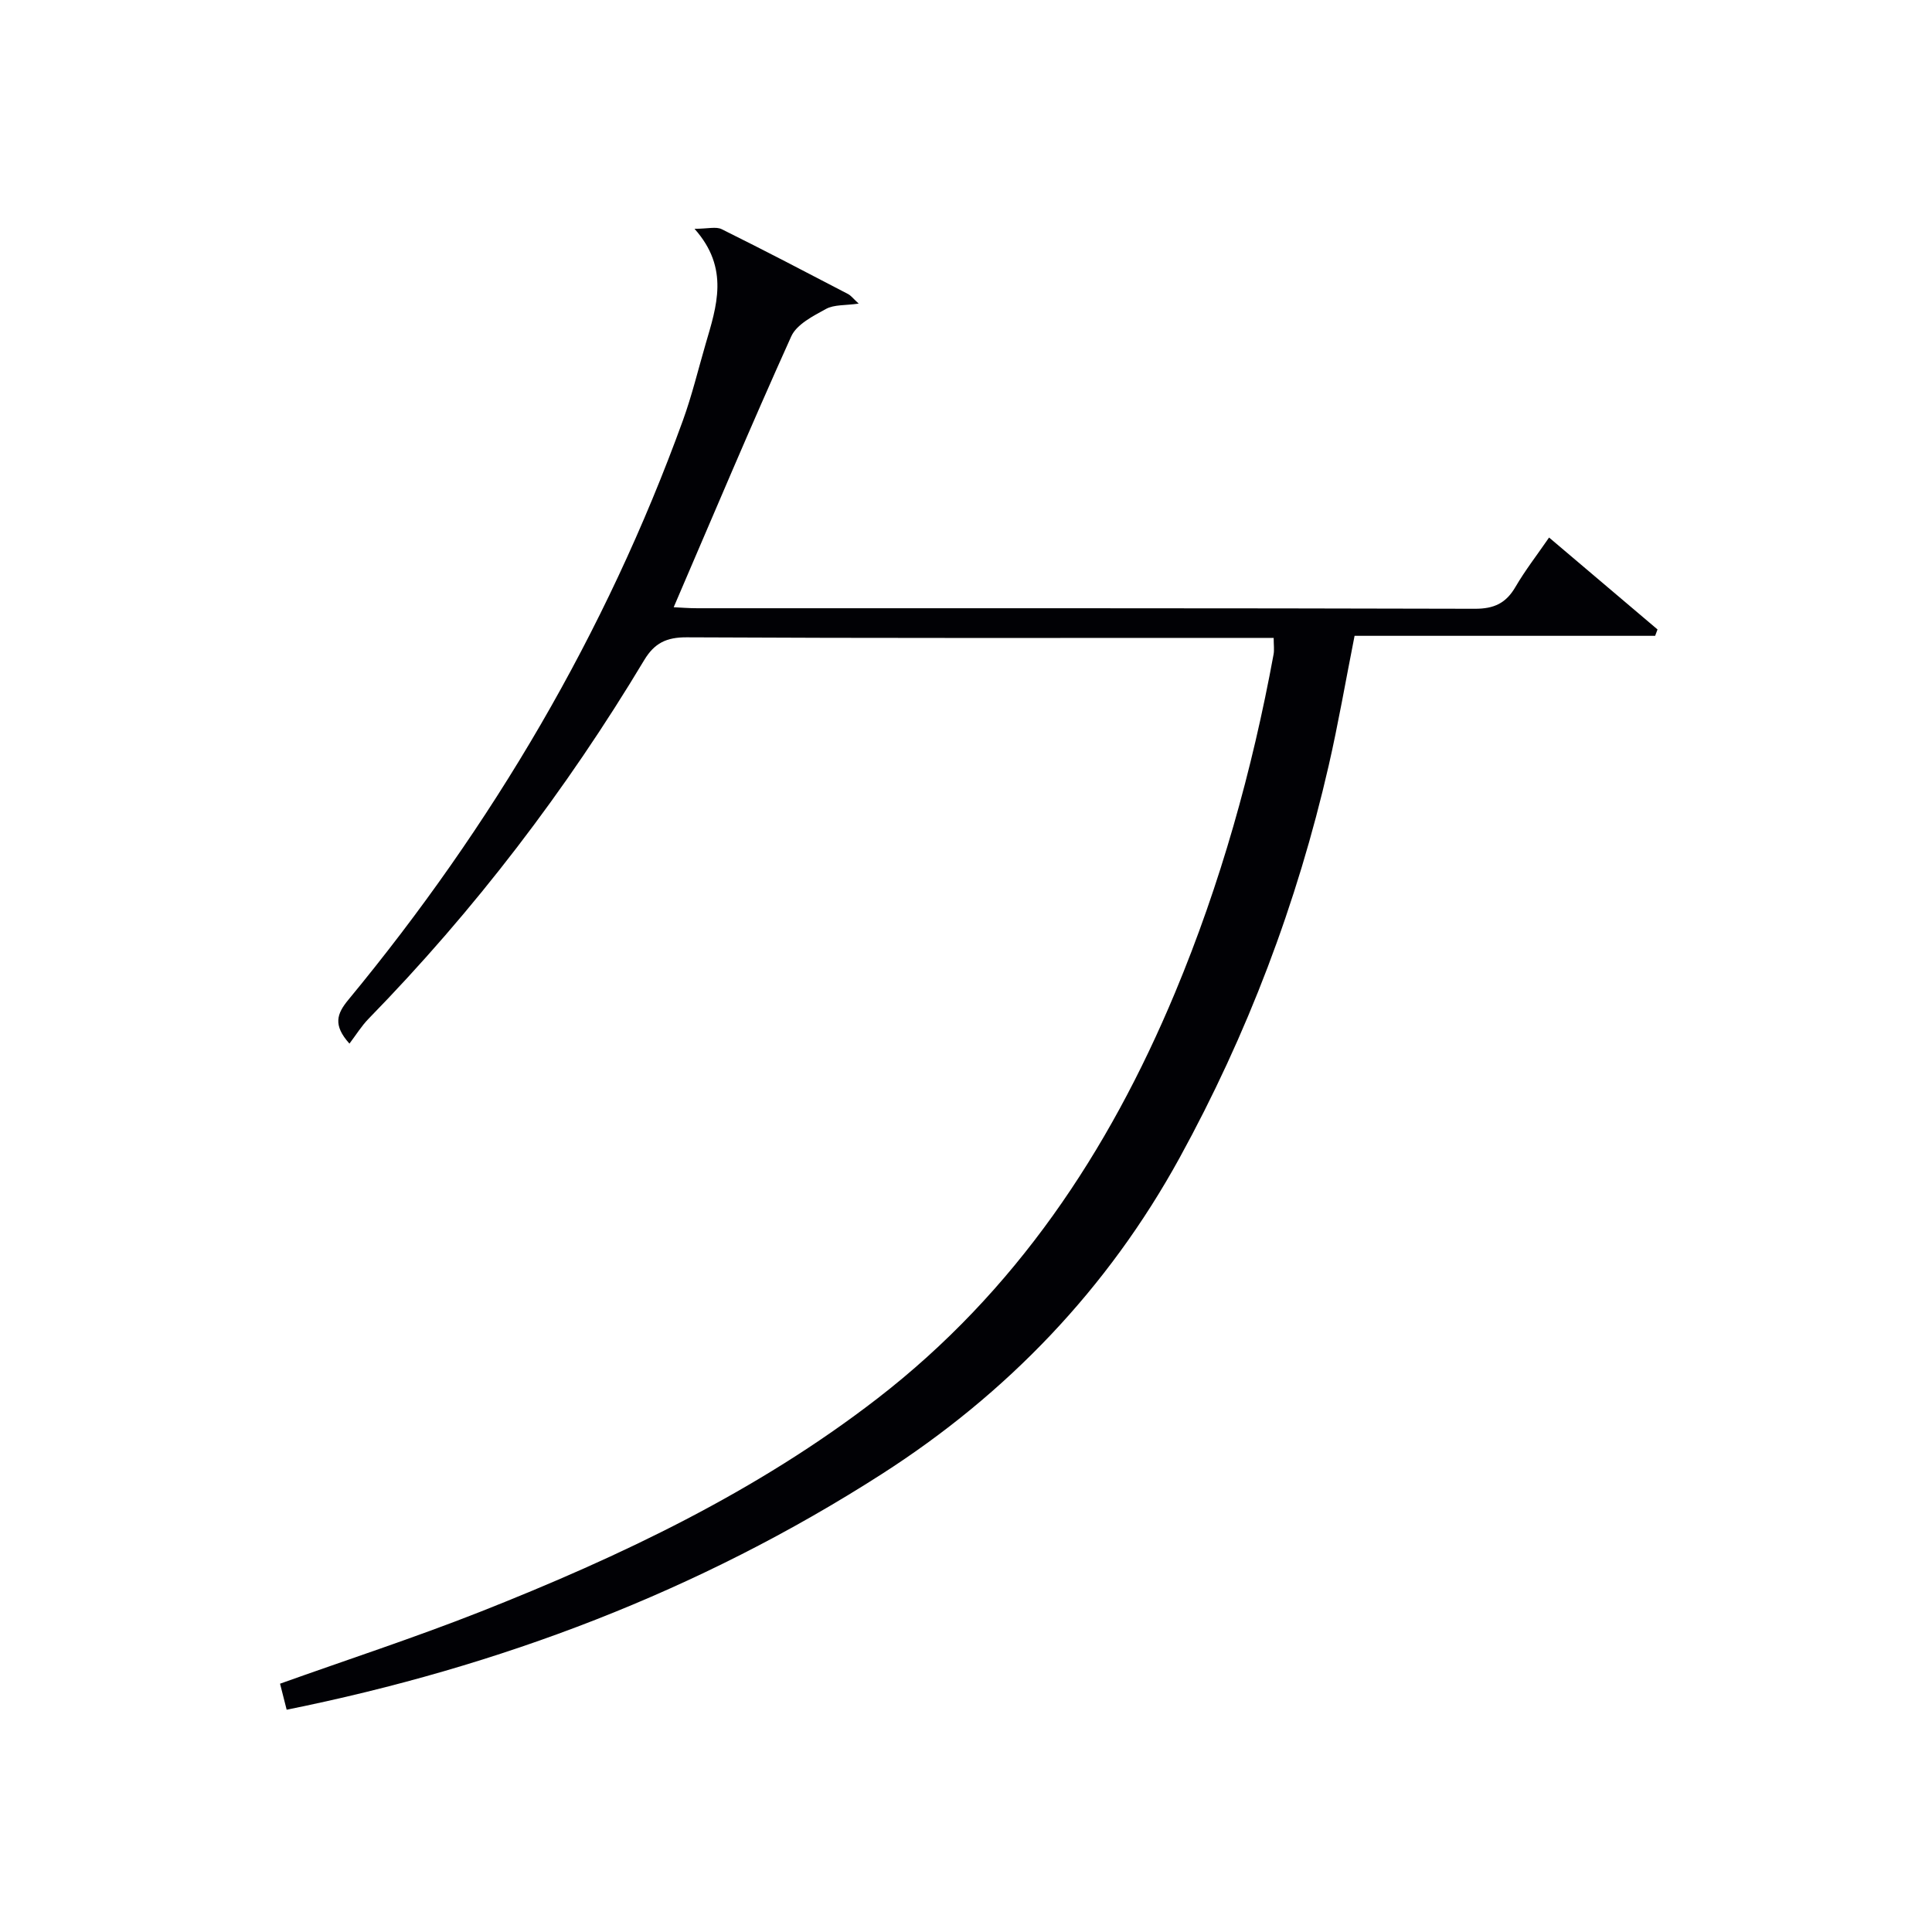 <svg enable-background="new 0 0 400 400" viewBox="0 0 400 400" xmlns="http://www.w3.org/2000/svg"><path d="m59.35 353.98c-.49-1.94-.93-3.66-1.37-5.39 13.91-4.97 27.78-9.5 41.33-14.84 29.15-11.51 57.38-24.91 82.35-44.21 28.56-22.07 47.83-51 61.6-83.97 9.44-22.61 15.99-46.03 20.42-70.09.17-.94.02-1.93.02-3.41-1.95 0-3.74 0-5.54 0-38.66 0-77.32.08-115.98-.12-4.2-.02-6.68 1.19-8.8 4.71-16.16 26.94-35.11 51.76-57.07 74.26-1.49 1.53-2.64 3.41-3.96 5.15-3.45-3.84-2.62-6.18-.23-9.07 29.81-36.09 53.29-75.88 69.27-119.96 1.86-5.14 3.15-10.49 4.68-15.75 2.29-7.85 5.03-15.72-2.28-23.92 2.77 0 4.47-.5 5.63.08 8.78 4.35 17.46 8.89 26.15 13.42.63.33 1.1.97 2.21 1.99-2.78.4-5.09.18-6.78 1.11-2.67 1.46-6.05 3.18-7.18 5.67-8.33 18.45-16.18 37.11-24.34 56.08 1.45.07 3.17.21 4.9.21 53.66.01 107.32-.04 160.97.11 4.01.01 6.46-1.17 8.42-4.54 1.99-3.41 4.43-6.55 6.95-10.21 7.69 6.52 15.07 12.77 22.45 19.03-.16.44-.33.88-.49 1.32-20.69 0-41.38 0-62.23 0-1.86 9.4-3.37 18.19-5.36 26.87-6.53 28.49-16.83 55.63-30.88 81.23-14.87 27.08-35.71 48.83-61.7 65.48-37.78 24.22-79.03 39.85-123.16 48.76z" fill="#010105"/></svg>